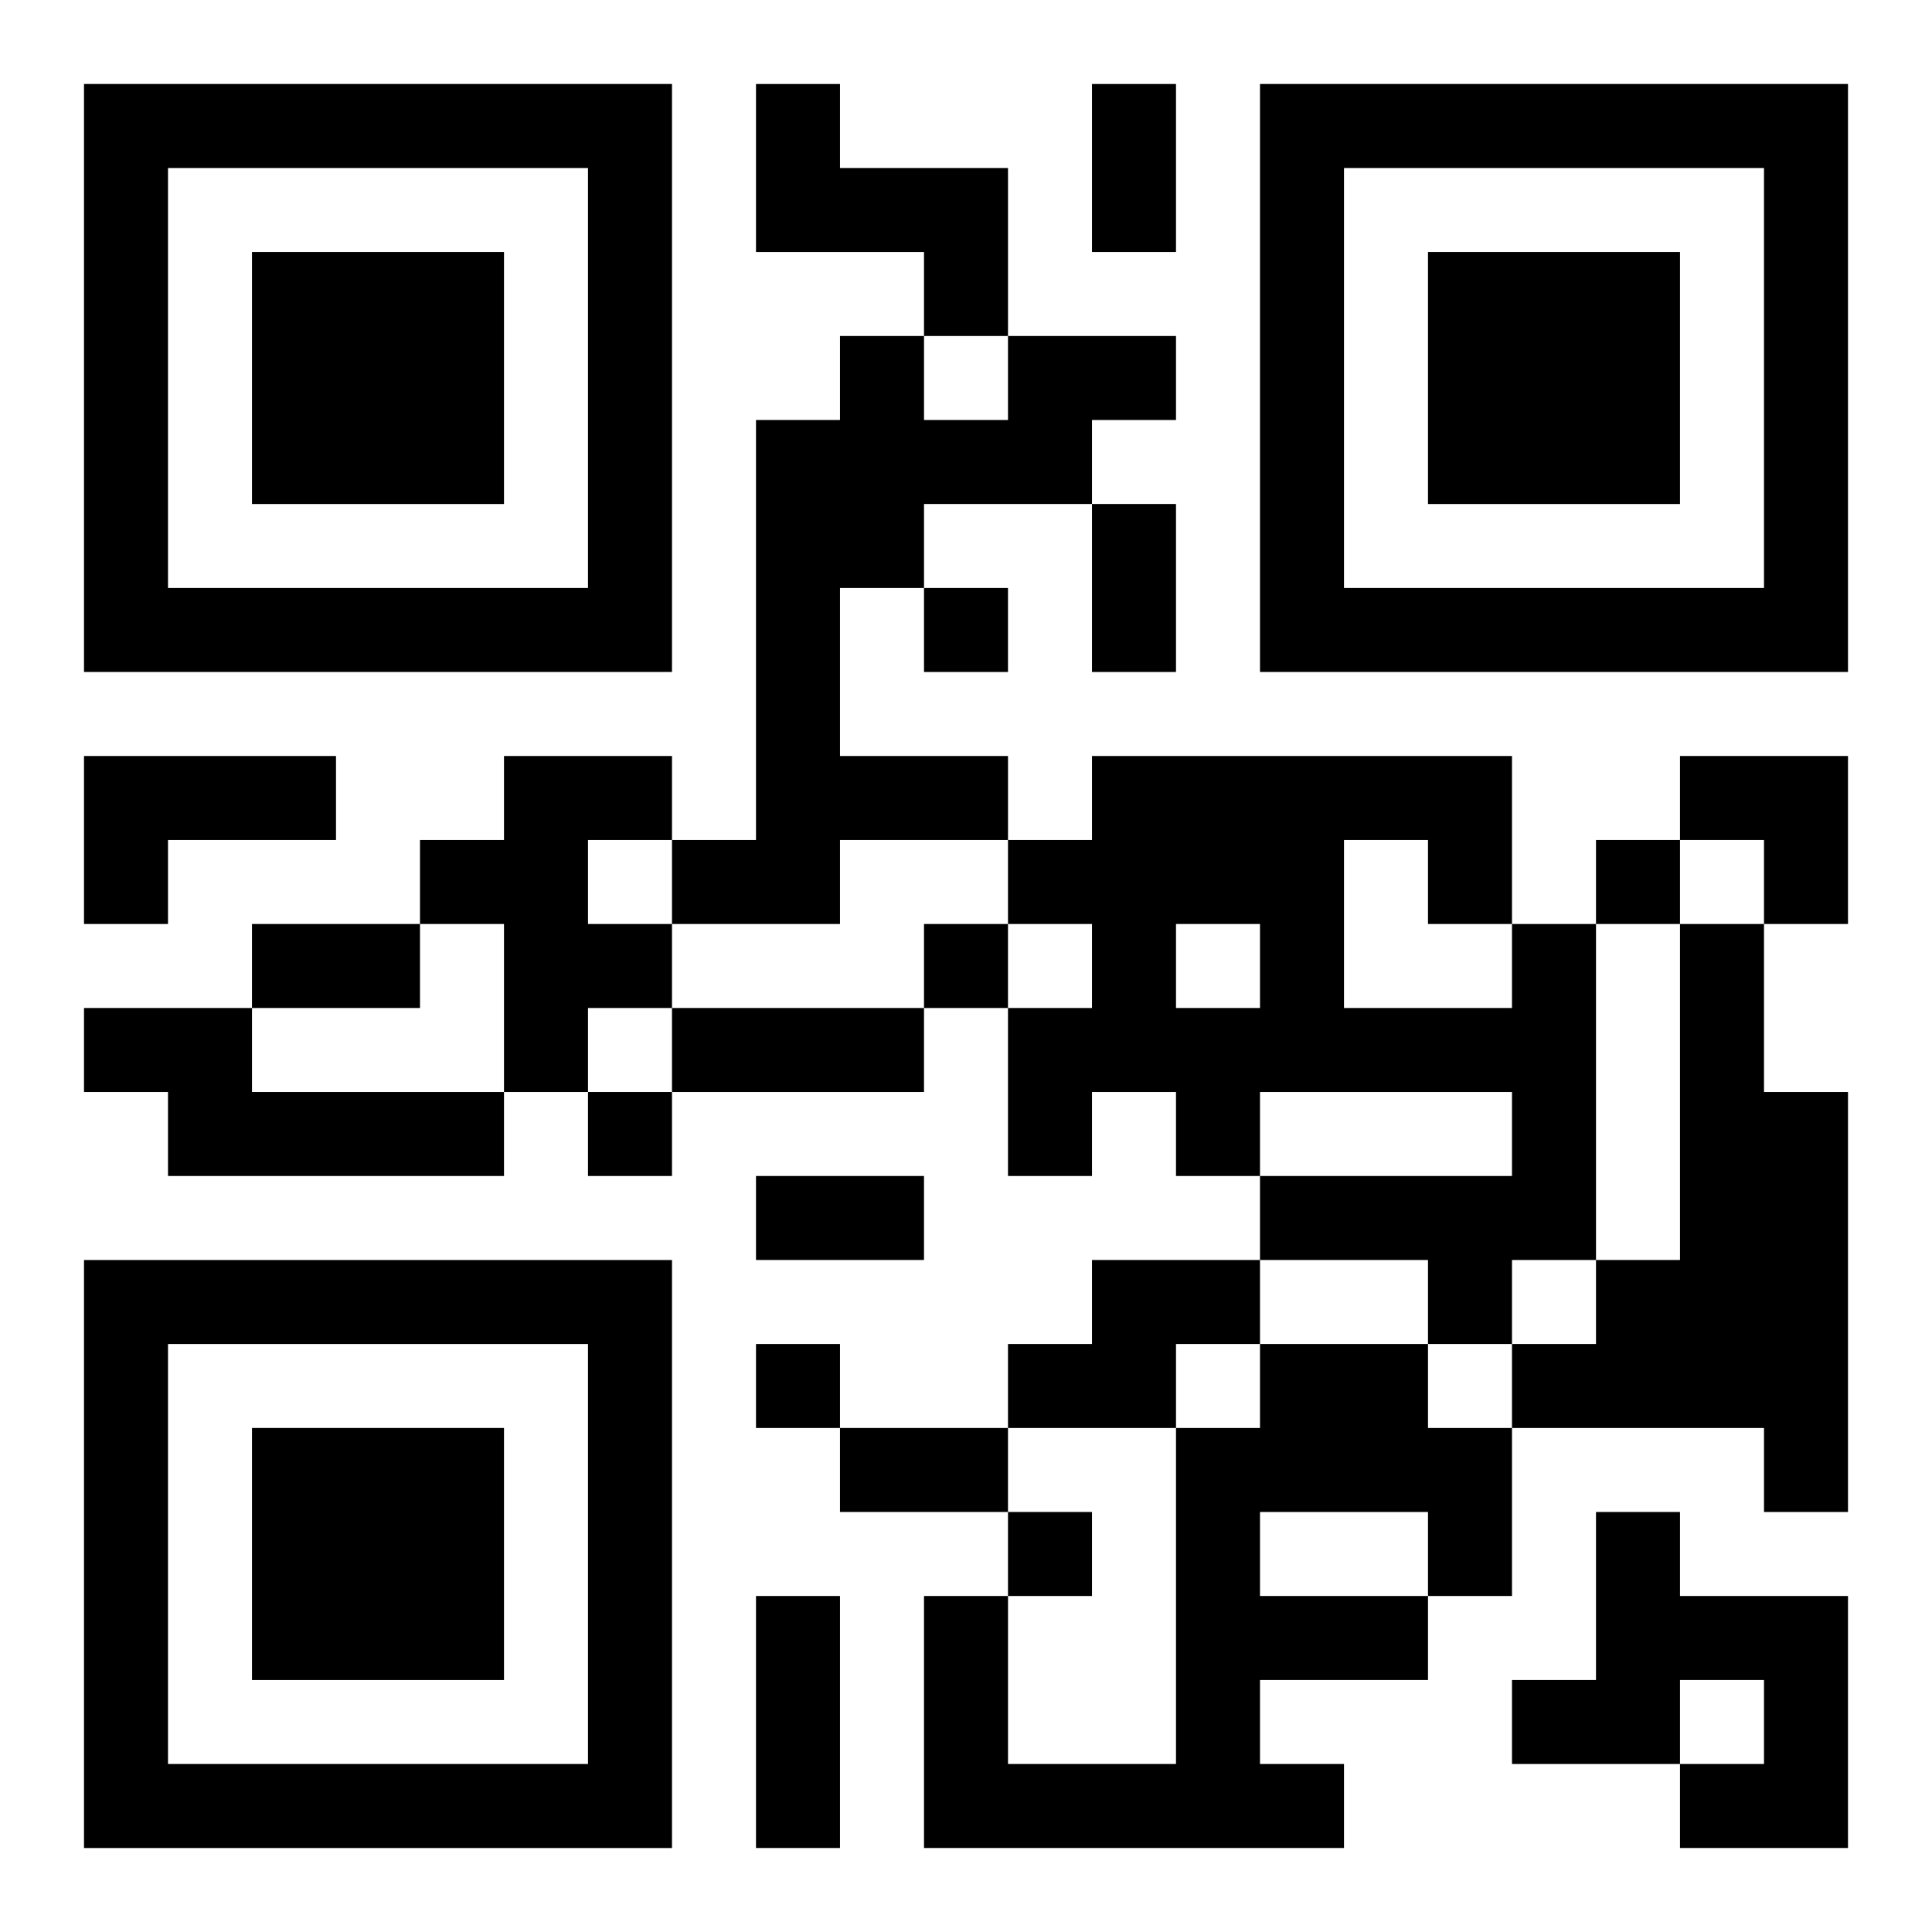 <?xml version="1.0" encoding="UTF-8"?>
<svg width="250" height="250" baseProfile="full" version="1.1" viewBox="-1 -1 23 23" xmlns="http://www.w3.org/2000/svg" xmlns:xlink="http://www.w3.org/1999/xlink"><symbol id="a"><path d="m0 7v7h7v-7h-7zm1 1h5v5h-5v-5zm1 1v3h3v-3h-3z"/></symbol><use y="-7" xlink:href="#a"/><use y="7" xlink:href="#a"/><use x="14" y="-7" xlink:href="#a"/><path d="m8 0h1v1h2v2h-1v-1h-2v-2m3 3h2v1h-1v1h-2v1h-1v2h2v1h-2v1h-2v-1h1v-5h1v-1h1v1h1v-1m-11 5h3v1h-2v1h-1v-2m5 0h2v1h-1v1h1v1h-1v1h-1v-2h-1v-1h1v-1m12 2h1v4h-1v1h-1v-1h-2v-1h3v-1h-3v1h-1v-1h-1v1h-1v-2h1v-1h-1v-1h1v-1h5v2m-2-1v2h2v-1h-1v-1h-1m-2 1v1h1v-1h-1m6 0h1v2h1v5h-1v-1h-3v-1h1v-1h1v-4m-19 1h2v1h3v1h-4v-1h-1v-1m12 3h2v1h-1v1h-2v-1h1v-1m2 1h2v1h1v2h-1v1h-2v1h1v1h-5v-3h1v2h2v-4h1v-1m0 2v1h2v-1h-2m4 0h1v1h2v3h-2v-1h1v-1h-1v1h-2v-1h1v-2m-8-11v1h1v-1h-1m8 3v1h1v-1h-1m-8 1v1h1v-1h-1m-4 2v1h1v-1h-1m2 3v1h1v-1h-1m3 2v1h1v-1h-1m1-17h1v2h-1v-2m0 5h1v2h-1v-2m-10 5h2v1h-2v-1m5 1h3v1h-3v-1m1 2h2v1h-2v-1m1 3h2v1h-2v-1m-1 2h1v3h-1v-3m11-10h2v2h-1v-1h-1z"/></svg>
